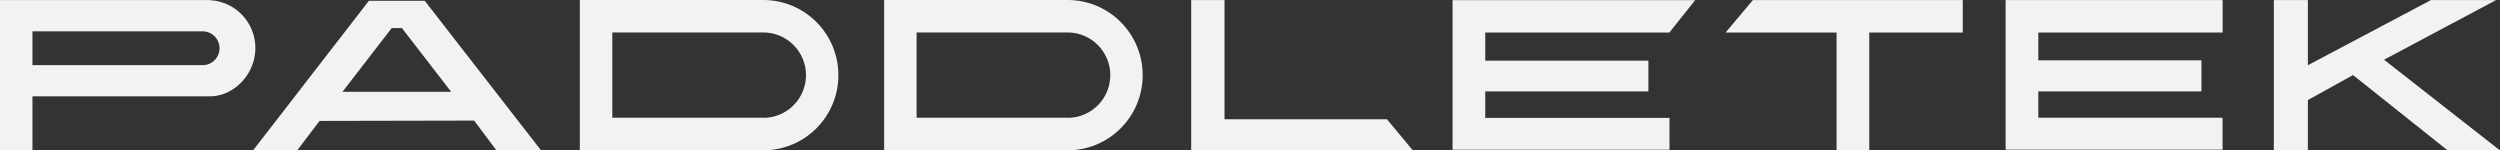 <?xml version="1.0" encoding="UTF-8"?>
<svg id="Layer_1" data-name="Layer 1" xmlns="http://www.w3.org/2000/svg" viewBox="0 0 317.37 19.08">
  <rect x="0" y="0" width="317.37" height="19.08" fill="#333333" stroke="none"/>
  <defs>
    <style>
      .cls-1 {
        fill: #f2f2f3;
      }
    </style>
  </defs>
  <g id="oofos-logo">
    <g id="svg-logo">
      <g id="logo">
        <g id="Names">
          <g id="Group_3169" data-name="Group 3169">
            <path id="Path_4116" data-name="Path 4116" class="cls-1" d="m26.64.01H0v19.07h4.12v-6.85h22.51c.89,0,1.77-.23,2.55-.66,1.98-1.1,3.22-3.18,3.24-5.44.02-3.26-2.53-5.95-5.79-6.11Zm-.9,8.26H4.12V3.98h21.61c1.19,0,2.14.96,2.14,2.15,0,1.18-.96,2.14-2.14,2.14h0Z"/>
            <path id="Path_4117" data-name="Path 4117" class="cls-1" d="m96.9,0h-23.29v19.08h23.29c5.27,0,9.54-4.27,9.53-9.54h0c0-5.27-4.27-9.54-9.53-9.54Zm0,14.95h-19.17V4.12h19.17c2.99,0,5.42,2.43,5.42,5.42s-2.43,5.42-5.42,5.42h0Z"/>
            <path id="Path_4118" data-name="Path 4118" class="cls-1" d="m135.53,0h-23.29v19.08h23.29c5.27,0,9.53-4.27,9.53-9.54h0c0-5.27-4.27-9.54-9.53-9.54Zm0,14.95h-19.17V4.12h19.17c2.99,0,5.42,2.43,5.42,5.42s-2.43,5.42-5.42,5.42h0Z"/>
            <path id="Path_4119" data-name="Path 4119" class="cls-1" d="m316.87.01h-8.27l-15.62,8.27V.01h-4.32v19.07h4.32v-6.38l5.73-3.17,12.01,9.56h6.64l-14.71-11.51L316.87.01Z"/>
            <path id="Path_4120" data-name="Path 4120" class="cls-1" d="m53.92.1h-7.09l-14.69,18.97h5.6l2.83-3.72,19.62-.04,2.82,3.76h5.66L53.92.1Zm-10.44,11.55l6.25-8.09h1.29l6.25,8.09h-13.79Z"/>
            <path id="Path_4121" data-name="Path 4121" class="cls-1" d="m176.07,15.14h-20.62V.01h-4.23v19.07h28.13l-3.27-3.93Z"/>
            <path id="Path_4122" data-name="Path 4122" class="cls-1" d="m222.52.01l-3.46,4.12h14.09v14.95h4.15V4.13h11.87V.01h-26.66Z"/>
            <path id="Path_4123" data-name="Path 4123" class="cls-1" d="m258.76,11.6h20.71v-3.94h-20.71v-3.53h23.4V.01h-27.55v18.99h27.54v-4.05h-23.39v-3.35Z"/>
            <path id="Path_4124" data-name="Path 4124" class="cls-1" d="m188.55,11.6h20.71v-3.9h-20.71v-3.57h23.37L215.2.02h-30.8v18.99h27.54v-4.05h-23.39v-3.36Z"/>
          </g>
        </g>
      </g>
    </g>
  </g>
</svg>